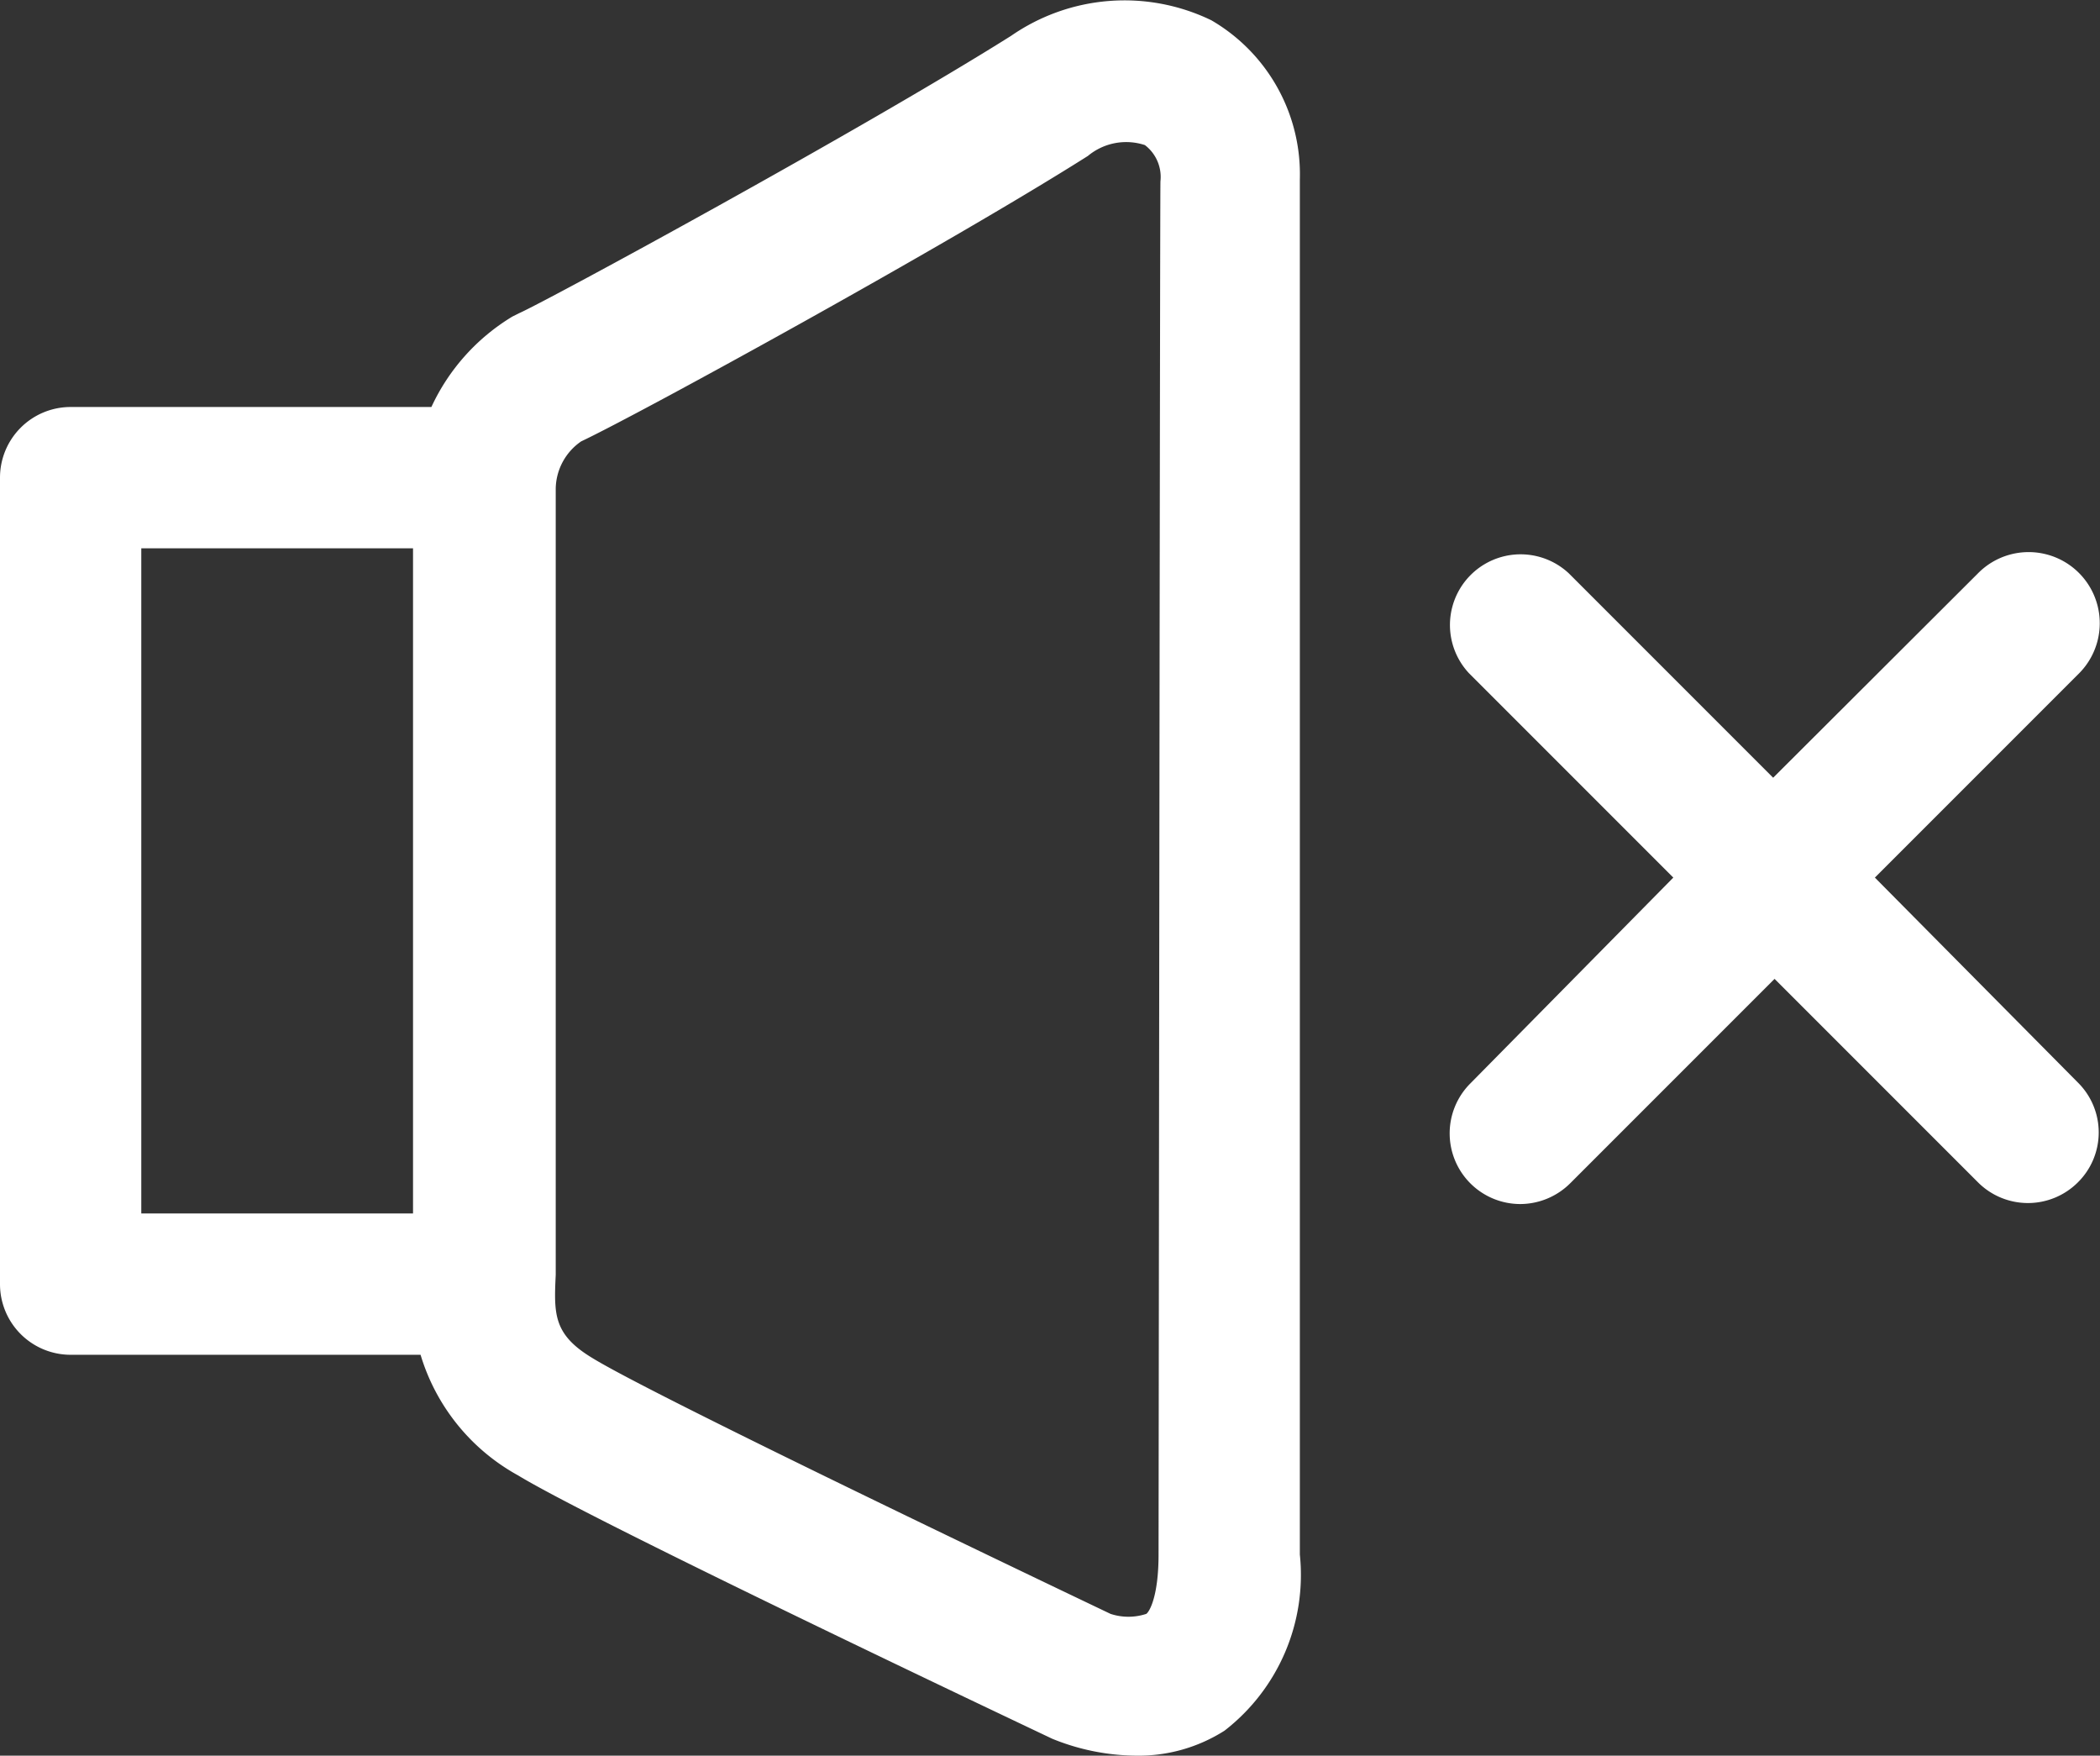 <svg xmlns="http://www.w3.org/2000/svg" viewBox="0 0 44.59 37.27"><rect x="0" y="0" width="44.59" height="37.27" fill="#333333" stroke="none"/><defs><style>.cls-1{fill:#ffff;}</style></defs><title>off</title><g id="Capa_2" data-name="Capa 2"><g id="Layer_1" data-name="Layer 1"><path class="cls-1" d="M39.81,18.63l4.34-4.34A1.5,1.5,0,1,0,42,12.17l-4.35,4.34-4.34-4.34a1.5,1.5,0,0,0-2.12,2.12l4.34,4.34L31.22,23a1.5,1.5,0,0,0,1.06,2.56,1.51,1.51,0,0,0,1.06-.44l4.34-4.34L42,25.1a1.5,1.5,0,0,0,2.12,0,1.49,1.49,0,0,0,0-2.12Z"/><path class="cls-1" d="M25.72.43a4.23,4.23,0,0,0-4.25.33c-3.18,2-9.84,5.62-10.45,5.89l-.14.07A4.4,4.4,0,0,0,9.16,8.64H1.5A1.5,1.5,0,0,0,0,10.14V27.26a1.5,1.5,0,0,0,1.5,1.5H8.93A4.35,4.35,0,0,0,11,31.32c1.64,1,10.9,5.38,11.34,5.59a4.8,4.8,0,0,0,1.78.36A3.4,3.4,0,0,0,26,36.74,4.18,4.18,0,0,0,27.6,33c0-2.92,0-28.51,0-29.19A3.78,3.78,0,0,0,25.72.43ZM8.77,25.76H3V11.64H8.77ZM24.6,33c0,.88-.19,1.21-.26,1.26a1.21,1.21,0,0,1-.76,0c-2.64-1.26-9.78-4.68-11-5.43-.83-.5-.82-.93-.78-1.77,0-.16,0-.31,0-.45V10.37h0a1.24,1.24,0,0,1,.54-1c1.23-.58,7.76-4.16,10.76-6.06a1.27,1.27,0,0,1,1.21-.23.85.85,0,0,1,.33.77C24.63,4.54,24.61,25.1,24.6,33Z"/></g></g></svg>